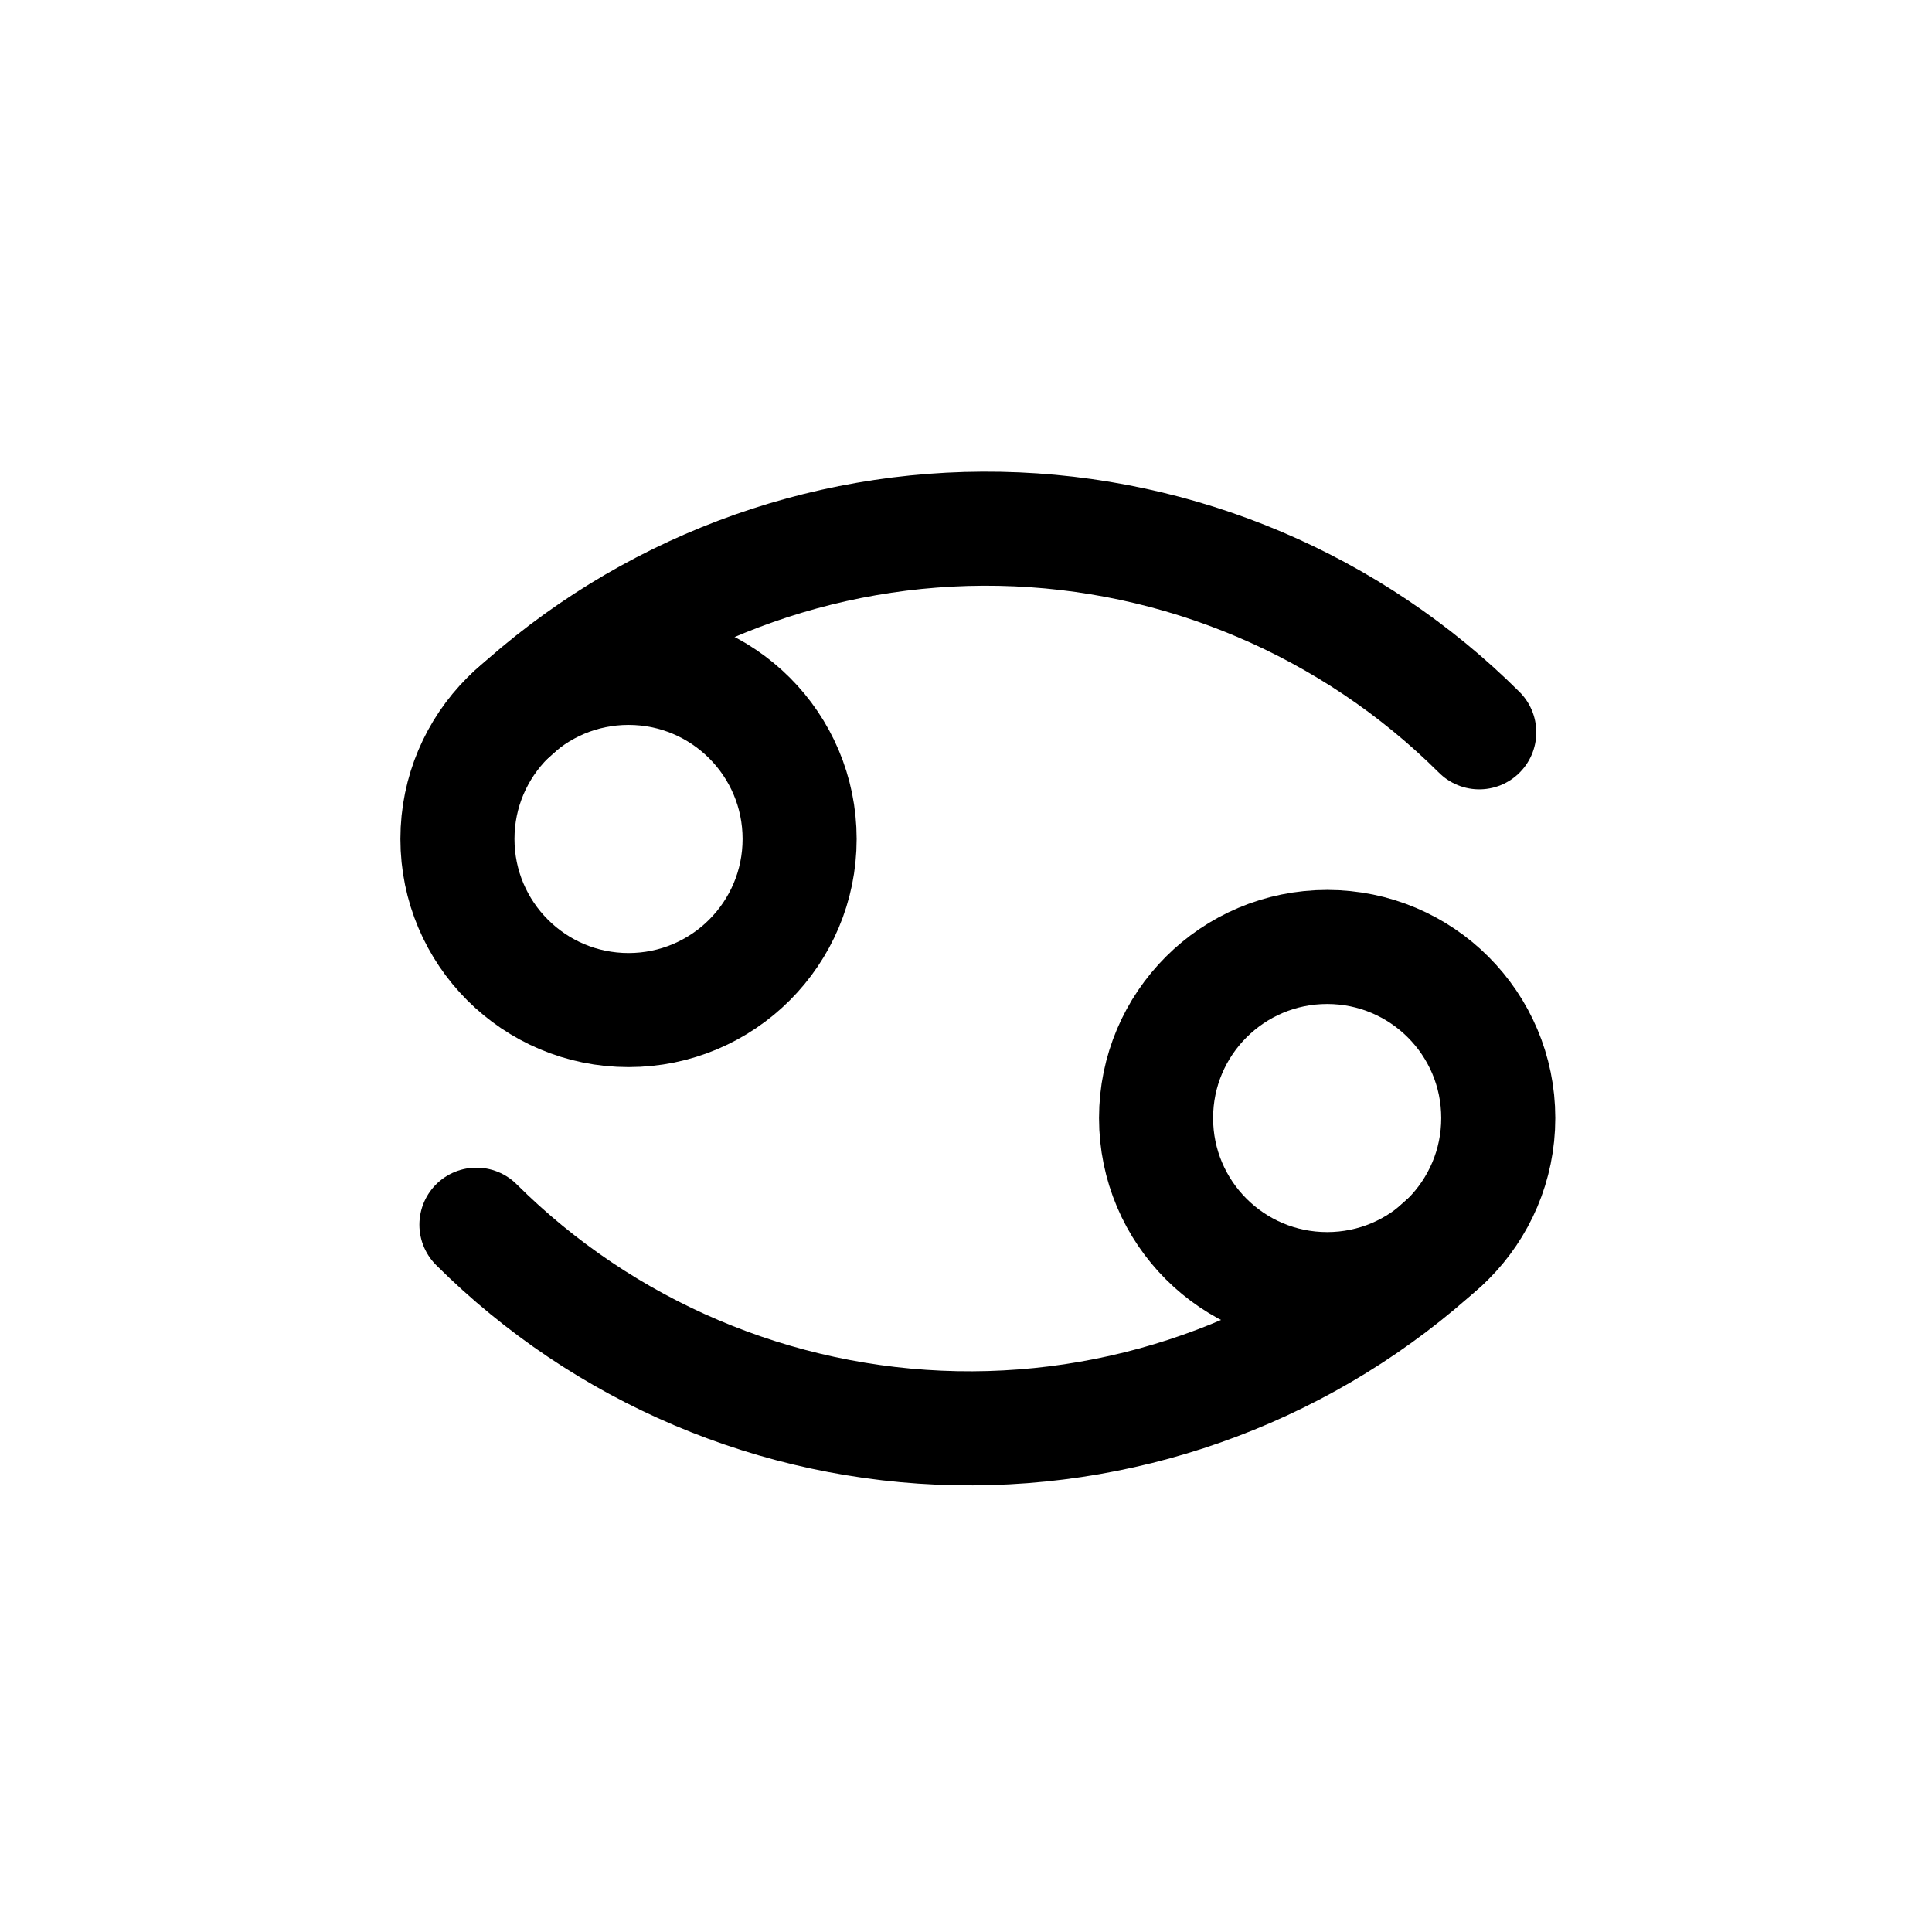<?xml version="1.0" encoding="UTF-8"?>
<!-- Uploaded to: SVG Repo, www.svgrepo.com, Generator: SVG Repo Mixer Tools -->
<svg width="800px" height="800px" version="1.1" viewBox="144 144 512 512" xmlns="http://www.w3.org/2000/svg">
 <g fill="none" stroke="#000000" stroke-linecap="round" stroke-linejoin="round" stroke-width="6">
  <path transform="matrix(5.038 0 0 5.038 148.09 148.09)" d="m78 58c0 4.97-4.029 8.999-9 8.999-4.971 0-9-4.029-9-8.999 0-4.971 4.029-9 9-9 4.971 0 9 4.029 9 9"/>
  <path transform="matrix(5.038 0 0 5.038 148.09 148.09)" d="m75.09 64.61c-6.972 6.414-16.15 9.891-25.621 9.705-9.472-0.187-18.506-4.021-25.22-10.705"/>
  <path transform="matrix(5.038 0 0 5.038 148.09 148.09)" d="m41.25 43.32c0 4.971-4.029 9-8.999 9-4.971 0-9-4.029-9-9 0-4.971 4.029-9 9-9 4.97 0 8.999 4.029 8.999 9"/>
  <path transform="matrix(5.038 0 0 5.038 148.09 148.09)" d="m26.16 36.71c6.971-6.414 16.149-9.891 25.62-9.705 9.472 0.186 18.506 4.021 25.22 10.705"/>
 </g>
</svg>